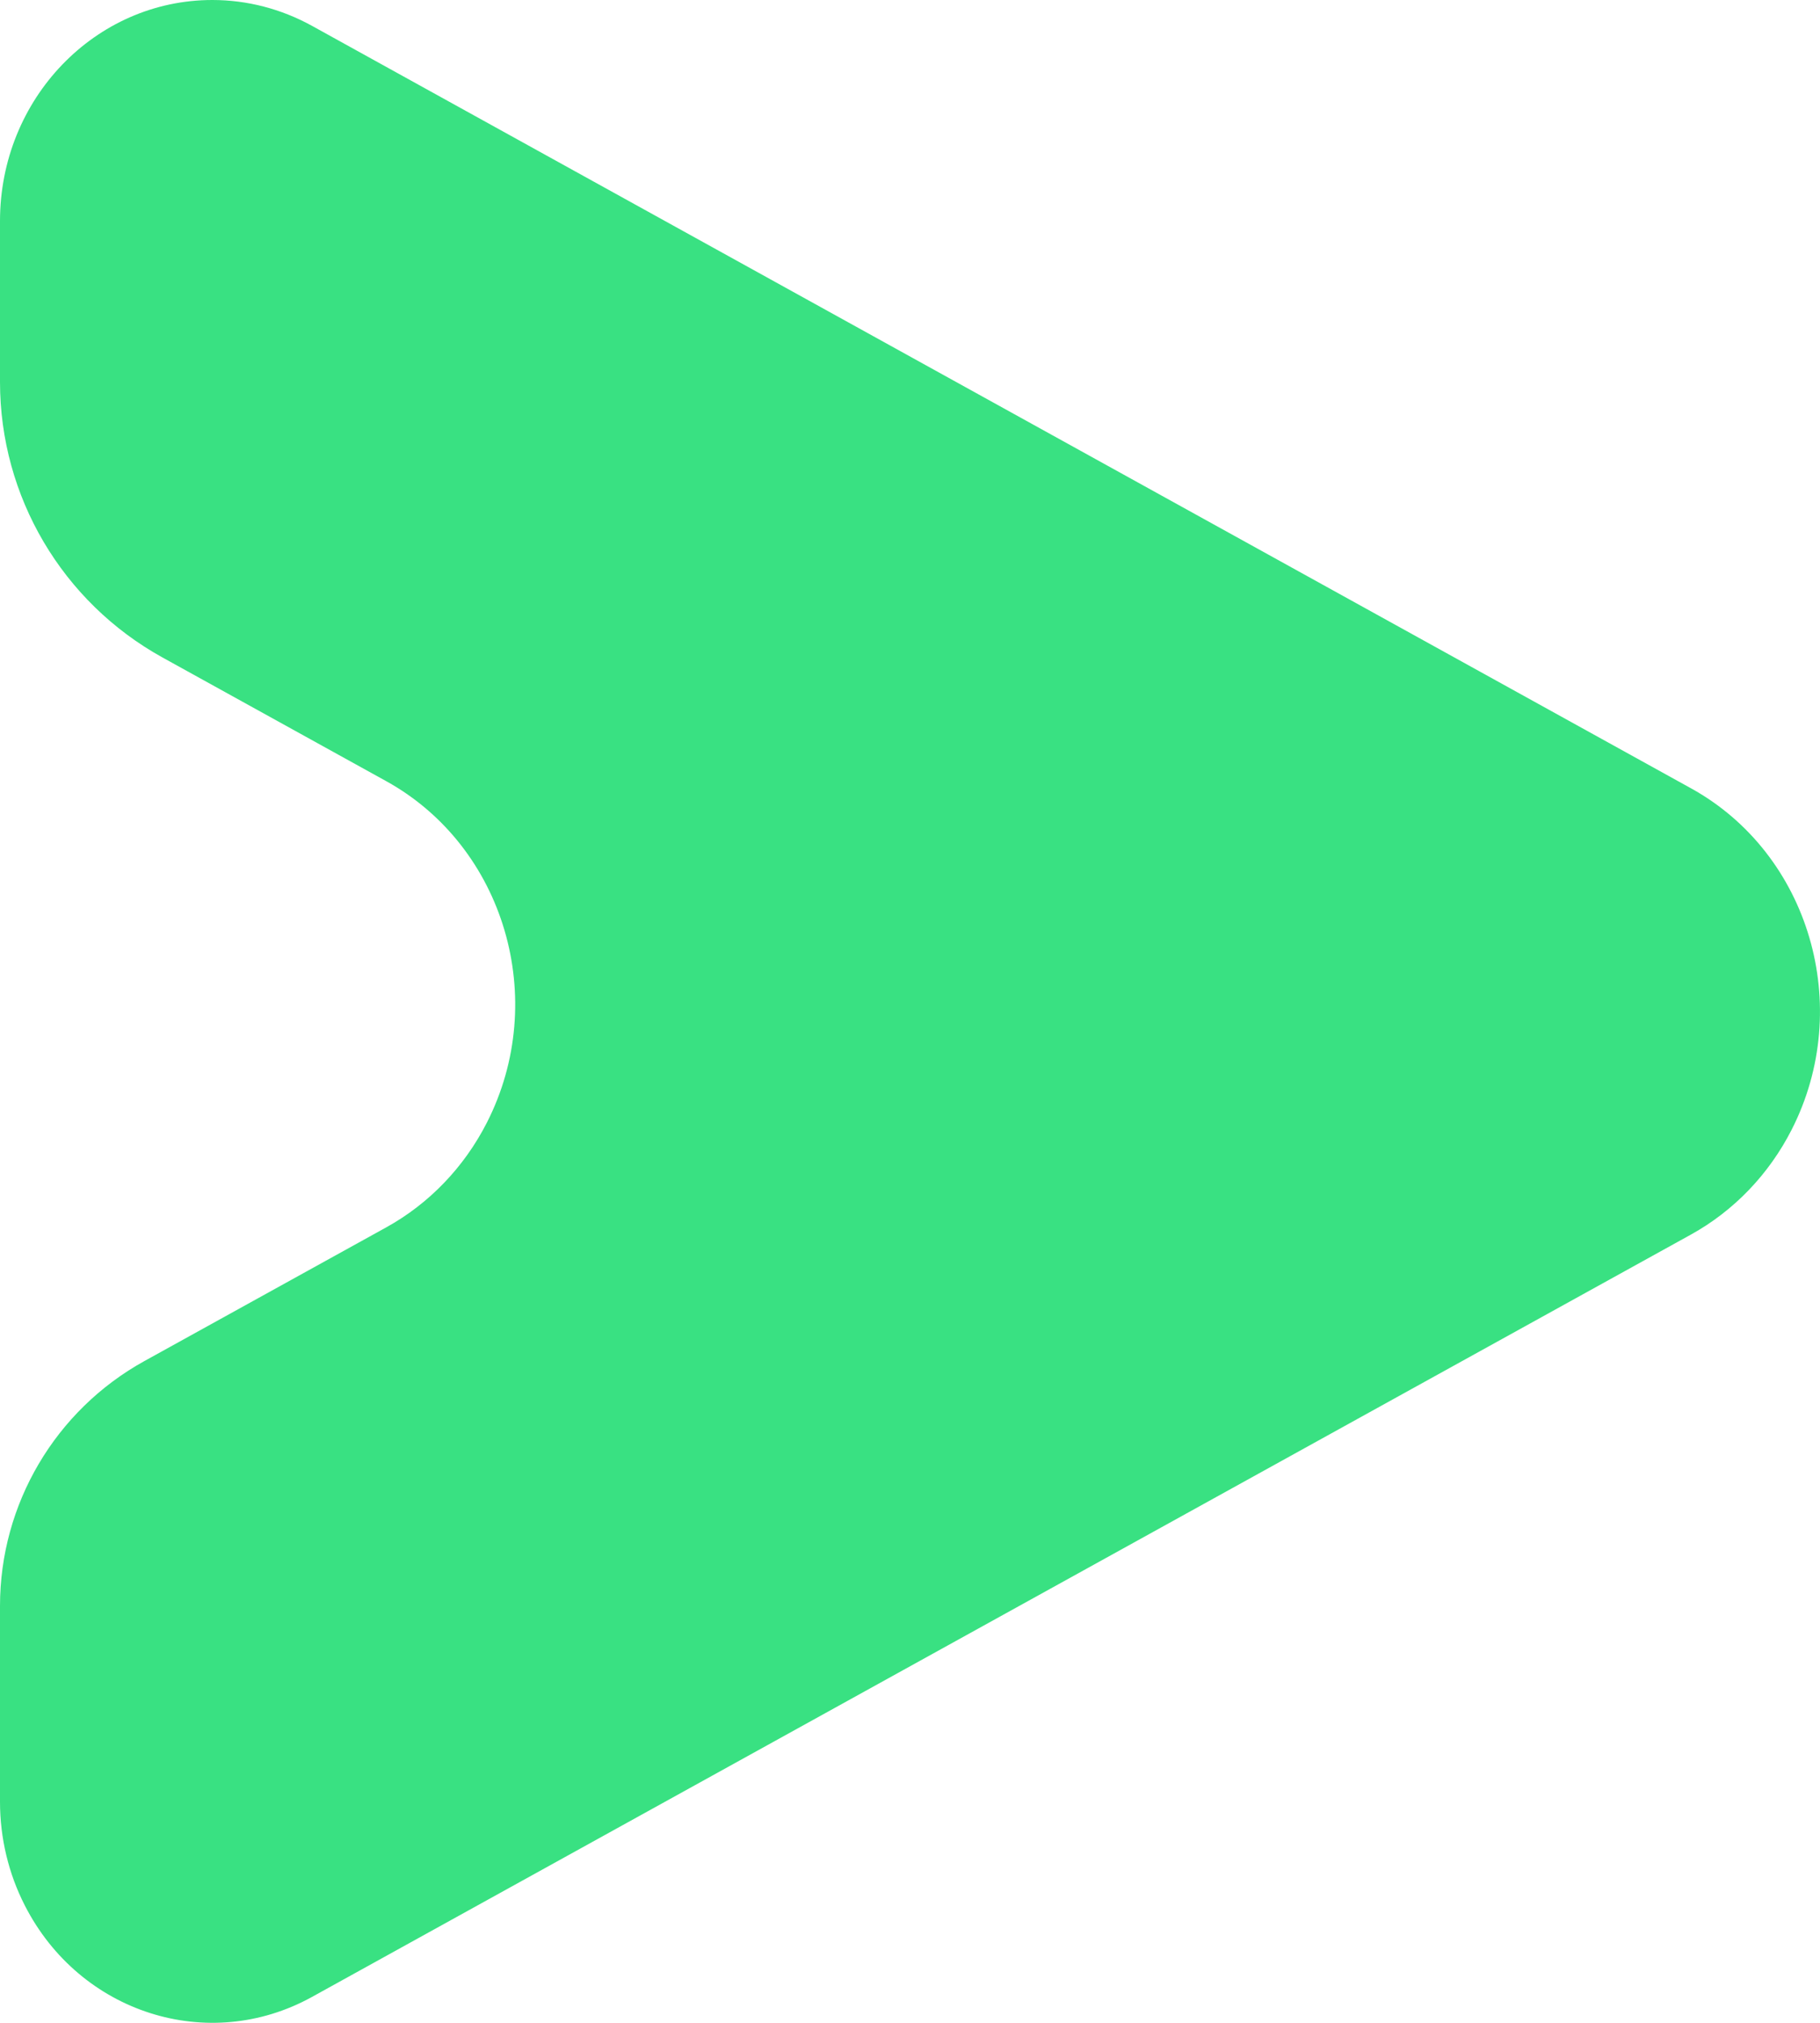 <?xml version="1.0" encoding="UTF-8"?>
<svg width="27px" height="30px" viewBox="0 0 27 30" version="1.1" xmlns="http://www.w3.org/2000/svg" xmlns:xlink="http://www.w3.org/1999/xlink">
    <!-- Generator: Sketch 51.2 (57519) - http://www.bohemiancoding.com/sketch -->
    <title>Combined Shape</title>
    <desc>Created with Sketch.</desc>
    <defs></defs>
    <g id="Page-1" stroke="none" stroke-width="1" fill="none" fill-rule="evenodd">
        <g id="home-copy-3" transform="translate(-39, -30)" fill="#39E182" fill-rule="nonzero">
            <path d="M41.141,50.186 L44.731,48.202 C45.366,47.851 45.885,47.311 46.222,46.651 C47.154,44.825 46.487,42.557 44.731,41.586 L41.409,39.75 C39.923,38.928 39,37.364 39,35.666 L39,33.278 C39,31.467 40.41,30 42.15,30 C42.666,30 43.173,30.132 43.628,30.383 L64.088,41.692 C65.844,42.662 66.511,44.93 65.578,46.757 C65.241,47.417 64.722,47.957 64.088,48.308 L43.628,59.616 C42.092,60.465 40.184,59.858 39.368,58.259 C39.126,57.786 39,57.258 39,56.722 L39,53.816 C39,52.307 39.82,50.917 41.141,50.186 Z" id="Combined-Shape"></path>
        </g>
    </g>
</svg>